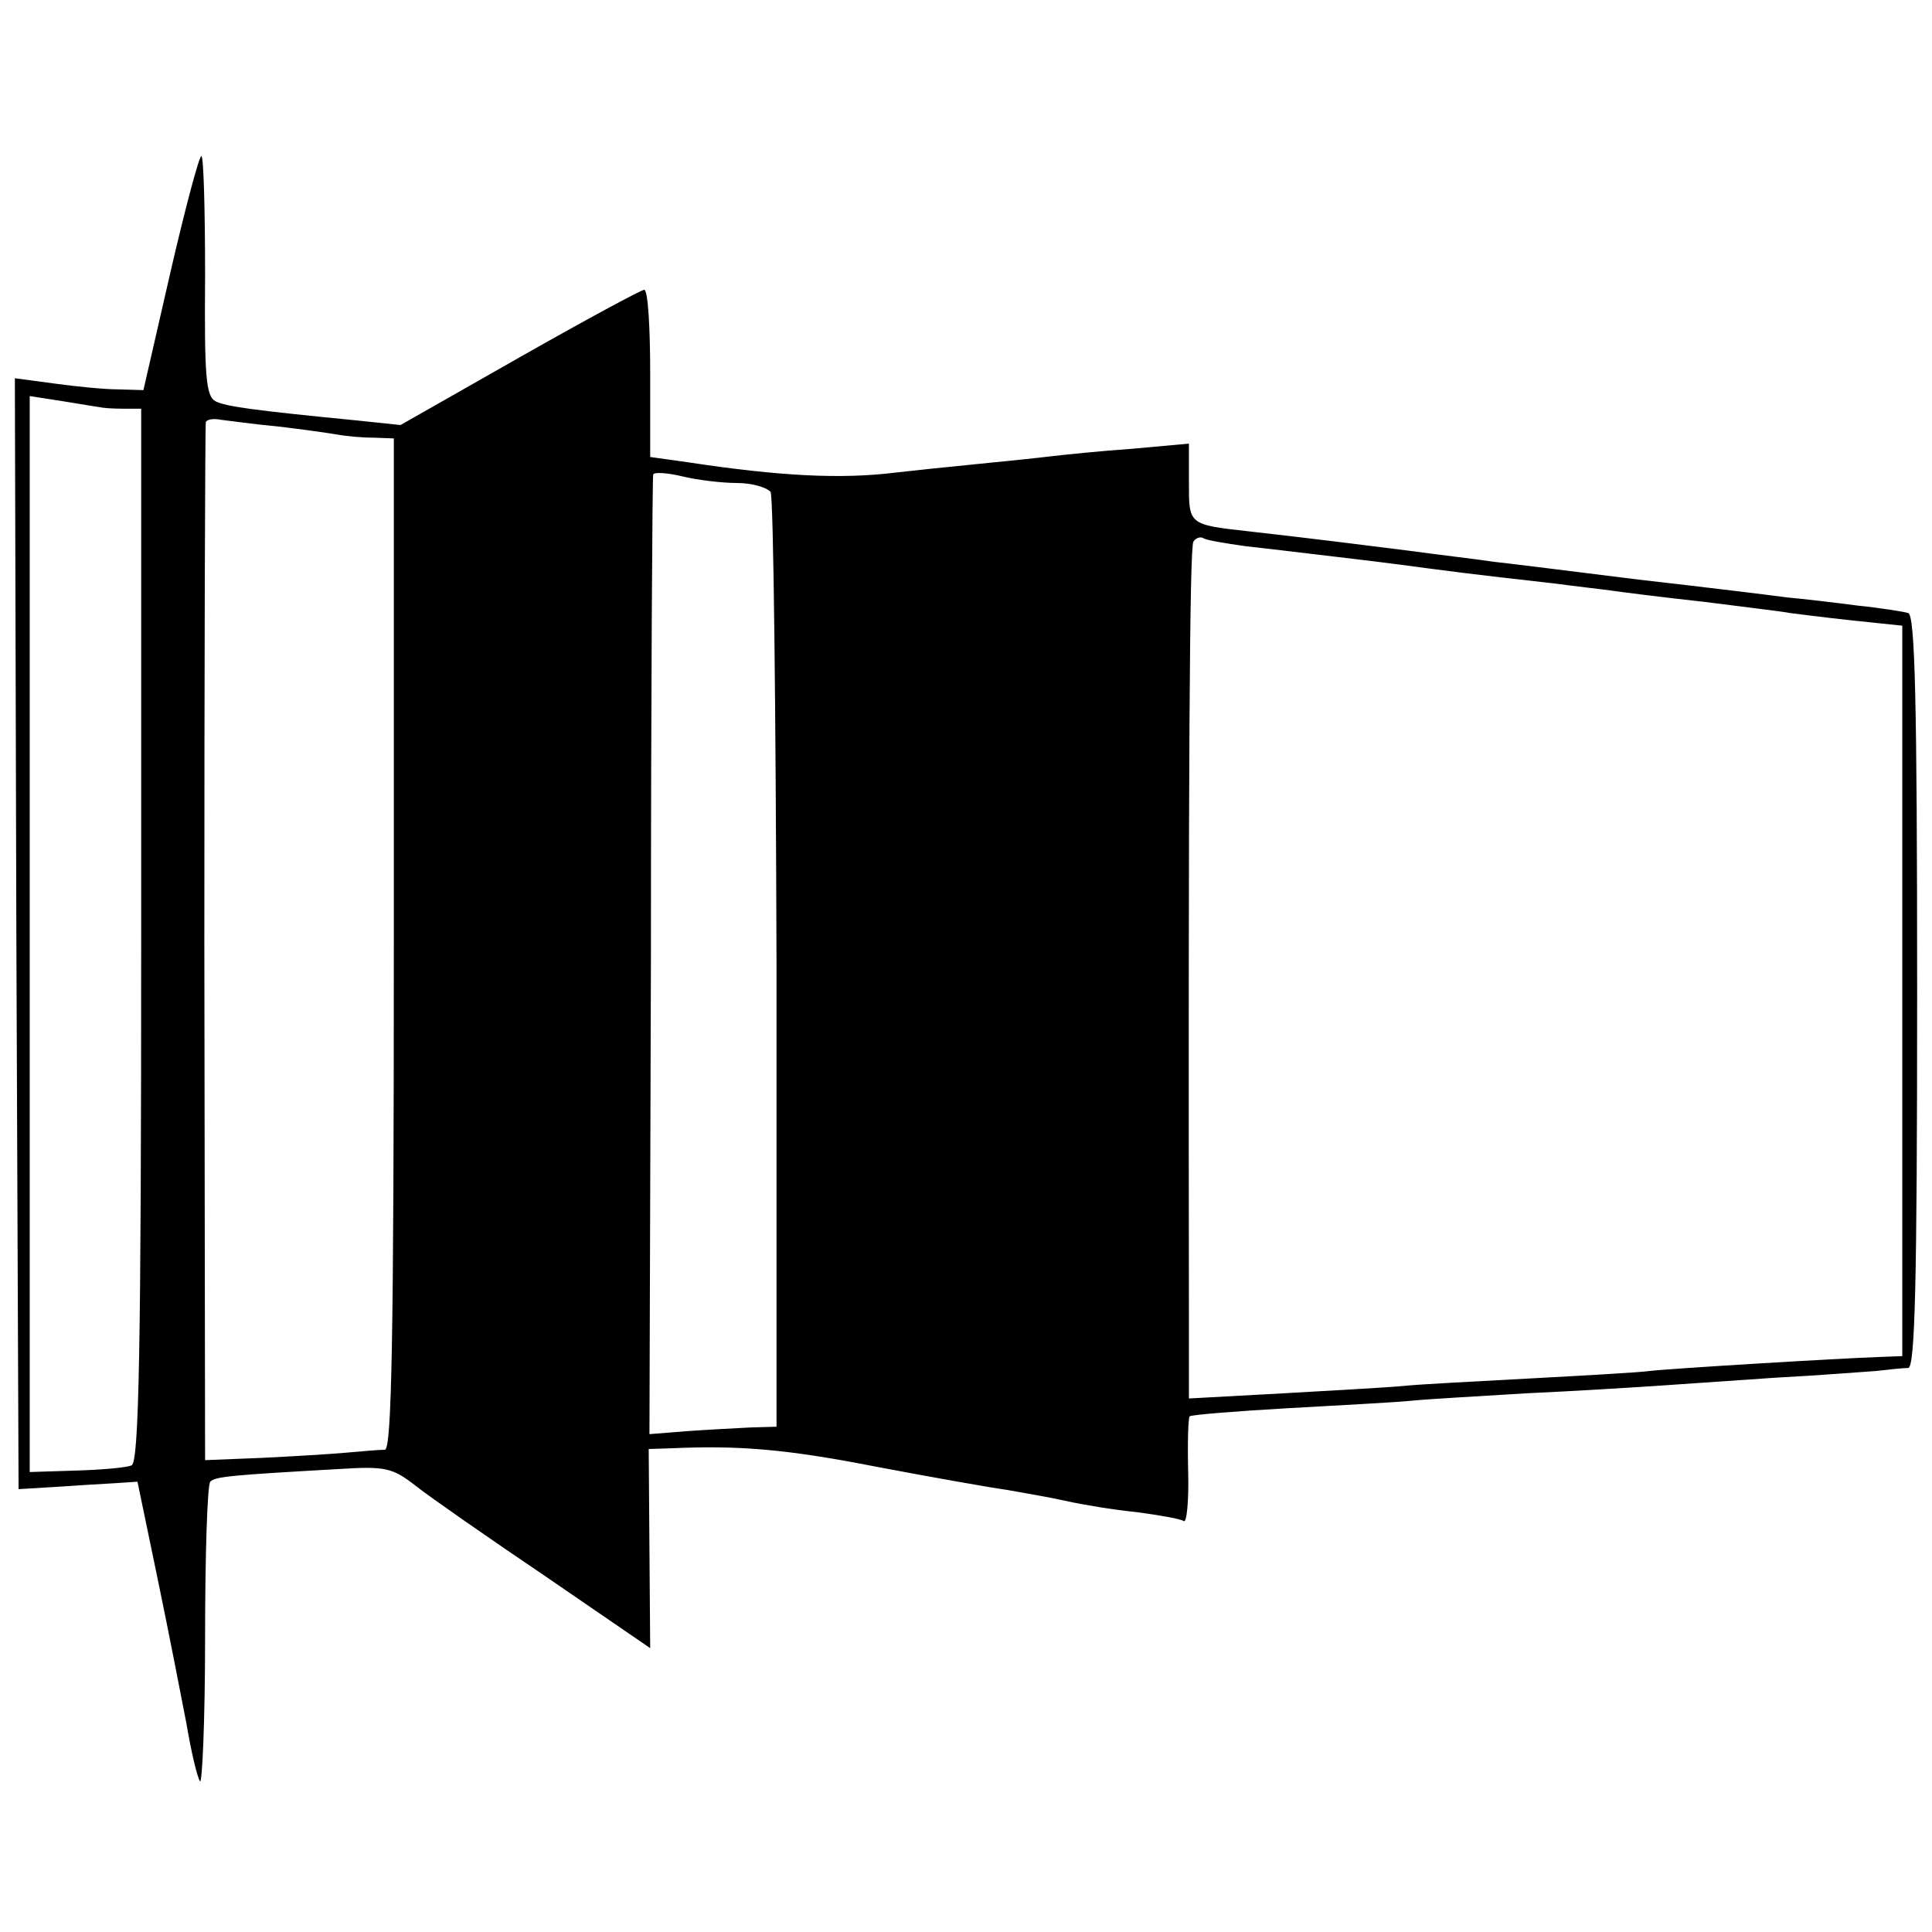 <?xml version="1.0" standalone="no"?>
<!DOCTYPE svg PUBLIC "-//W3C//DTD SVG 20010904//EN"
 "http://www.w3.org/TR/2001/REC-SVG-20010904/DTD/svg10.dtd">
<svg version="1.0" xmlns="http://www.w3.org/2000/svg"
 width="260pt" height="260pt" viewBox="0 0 260 260"
 preserveAspectRatio="xMidYMid meet">
<g transform="translate(0,260) scale(0.1,-0.1)"
fill="#000000" stroke="none">
<path d="M229 2232 l-36 -157 -34 1 c-19 0 -58 4 -87 8 l-52 7 2 -748 3 -747
50 3 c28 2 63 4 80 5 l30 2 27 -130 c15 -72 32 -160 39 -196 6 -36 14 -70 18
-77 3 -7 7 80 7 192 0 112 3 207 7 211 6 7 31 9 172 17 64 4 73 2 105 -23 19
-15 98 -70 175 -122 l140 -96 -1 134 -1 134 31 1 c90 4 154 -1 276 -25 74 -14
153 -28 175 -31 22 -4 58 -10 80 -15 22 -5 65 -12 95 -15 30 -4 59 -9 63 -12
4 -3 7 27 6 66 -1 39 0 73 2 75 2 2 63 7 134 11 72 4 146 8 165 10 19 2 89 6
155 10 66 3 145 8 175 10 30 2 102 7 160 11 58 3 119 8 135 9 17 2 36 4 43 4
9 1 12 109 12 506 0 396 -3 507 -12 510 -7 2 -38 7 -68 10 -30 4 -73 9 -95 11
-22 3 -112 14 -200 24 -88 11 -176 22 -195 24 -19 3 -71 9 -115 15 -80 10
-110 14 -215 26 -81 9 -80 9 -80 66 l0 52 -77 -7 c-43 -3 -91 -8 -108 -10 -16
-2 -64 -7 -105 -11 -41 -4 -88 -9 -105 -11 -73 -9 -155 -5 -280 14 l-50 7 0
113 c0 61 -3 112 -8 112 -4 0 -80 -41 -168 -91 l-160 -91 -57 6 c-143 14 -178
19 -192 26 -13 7 -15 34 -14 169 0 89 -2 161 -5 161 -3 0 -22 -71 -42 -158z
m-94 -180 c3 -1 16 -2 30 -2 l25 0 0 -709 c0 -558 -3 -710 -13 -713 -6 -3 -40
-6 -74 -7 l-63 -2 0 724 0 724 45 -7 c25 -4 48 -8 50 -8z m240 -26 c33 -4 69
-9 80 -11 11 -2 32 -4 48 -4 l27 -1 0 -680 c0 -537 -3 -680 -12 -681 -7 0 -31
-2 -53 -4 -22 -2 -73 -5 -114 -7 l-75 -3 -1 695 c0 382 1 698 2 702 2 4 11 5
21 3 9 -1 44 -6 77 -9z m617 -76 c20 0 40 -6 45 -12 4 -7 7 -293 8 -635 l0
-623 -35 -1 c-19 -1 -58 -3 -86 -5 l-50 -4 2 642 c0 354 2 646 3 649 0 4 18 3
39 -2 20 -5 54 -9 74 -9z m684 -85 c27 -3 69 -8 94 -11 25 -3 77 -9 115 -14
68 -9 89 -12 205 -25 30 -4 66 -8 80 -10 14 -2 69 -9 124 -15 54 -7 106 -13
115 -15 9 -1 46 -6 84 -10 l67 -7 0 -492 0 -491 -27 -1 c-60 -2 -289 -16 -313
-19 -14 -2 -86 -6 -160 -10 -74 -4 -151 -8 -170 -10 -19 -2 -92 -6 -162 -10
l-128 -7 0 99 c-1 757 1 1046 6 1054 3 5 9 7 13 5 4 -3 29 -7 57 -11z"/>
</g>
</svg>
